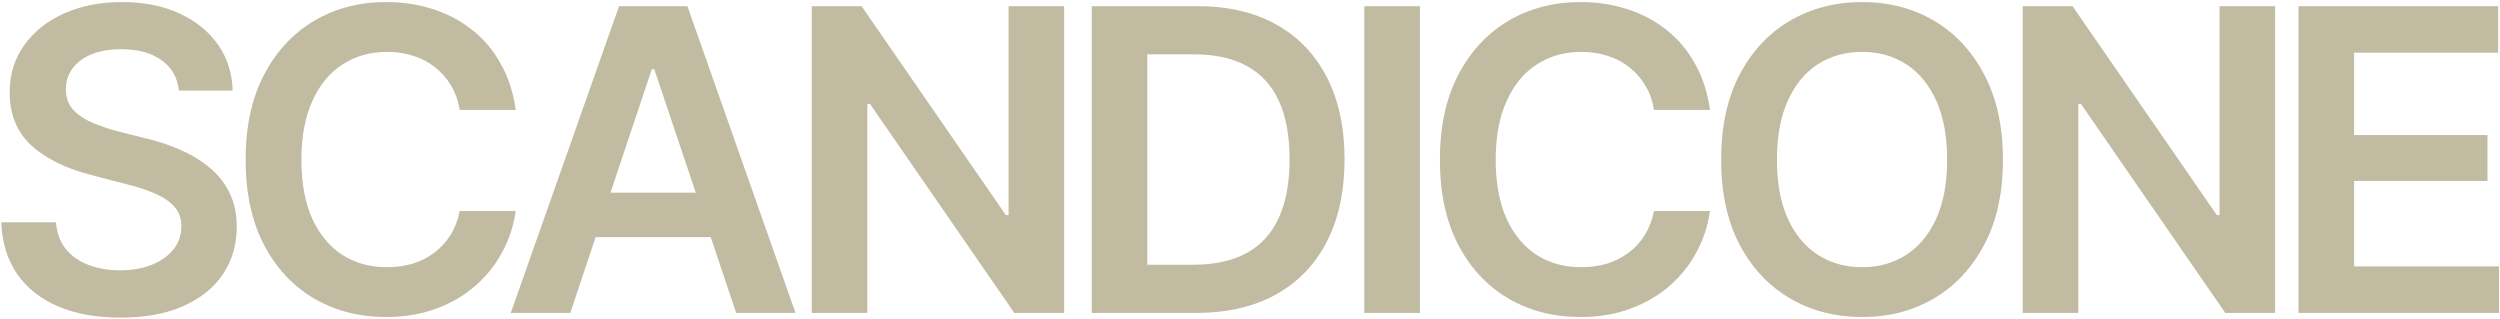 <?xml version="1.0" encoding="UTF-8"?> <svg xmlns="http://www.w3.org/2000/svg" width="759" height="97" viewBox="0 0 759 97" fill="none"><path d="M36.625 96.438C29.375 96.438 23.083 95.312 17.75 93.062C12.417 90.812 8.25 87.542 5.25 83.25C2.25 78.917 0.625 73.667 0.375 67.5H17C17.25 70.75 18.25 73.458 20 75.625C21.75 77.75 24.042 79.354 26.875 80.438C29.75 81.521 32.938 82.062 36.438 82.062C40.104 82.062 43.333 81.5 46.125 80.375C48.917 79.25 51.104 77.688 52.688 75.688C54.271 73.688 55.062 71.354 55.062 68.688C55.062 66.271 54.354 64.292 52.938 62.75C51.521 61.167 49.562 59.833 47.062 58.75C44.562 57.667 41.625 56.708 38.25 55.875L27.688 53.125C20.021 51.167 13.979 48.188 9.562 44.188C5.146 40.146 2.938 34.771 2.938 28.062C2.938 22.562 4.417 17.771 7.375 13.688C10.333 9.562 14.375 6.354 19.5 4.062C24.667 1.771 30.5 0.625 37 0.625C43.625 0.625 49.438 1.771 54.438 4.062C59.438 6.354 63.354 9.521 66.188 13.562C69.021 17.604 70.5 22.25 70.625 27.5H54.312C53.896 23.5 52.125 20.417 49 18.25C45.917 16.042 41.854 14.938 36.812 14.938C33.312 14.938 30.292 15.458 27.75 16.5C25.25 17.542 23.333 18.979 22 20.812C20.667 22.646 20 24.729 20 27.062C20 29.646 20.771 31.771 22.312 33.438C23.896 35.062 25.896 36.375 28.312 37.375C30.771 38.375 33.271 39.208 35.812 39.875L44.5 42.062C48 42.896 51.375 44.021 54.625 45.438C57.875 46.812 60.792 48.562 63.375 50.688C66 52.771 68.062 55.312 69.562 58.312C71.104 61.312 71.875 64.833 71.875 68.875C71.875 74.292 70.479 79.083 67.688 83.25C64.896 87.375 60.875 90.604 55.625 92.938C50.375 95.271 44.042 96.438 36.625 96.438ZM117.192 96.25C109.026 96.25 101.713 94.354 95.255 90.562C88.838 86.771 83.776 81.312 80.067 74.188C76.401 67.062 74.567 58.5 74.567 48.5C74.567 38.458 76.422 29.875 80.13 22.75C83.88 15.583 88.963 10.104 95.38 6.312C101.838 2.521 109.109 0.625 117.192 0.625C122.317 0.625 127.109 1.354 131.567 2.812C136.067 4.271 140.067 6.417 143.567 9.25C147.067 12.042 149.922 15.479 152.13 19.562C154.38 23.604 155.859 28.208 156.567 33.375H139.567C139.109 30.542 138.213 28.042 136.88 25.875C135.588 23.708 133.963 21.875 132.005 20.375C130.088 18.833 127.901 17.688 125.442 16.938C122.984 16.146 120.338 15.75 117.505 15.75C112.422 15.75 107.922 17.021 104.005 19.562C100.088 22.062 97.026 25.771 94.817 30.688C92.609 35.562 91.505 41.5 91.505 48.5C91.505 55.583 92.609 61.562 94.817 66.438C97.067 71.271 100.13 74.938 104.005 77.438C107.922 79.896 112.401 81.125 117.442 81.125C120.234 81.125 122.838 80.771 125.255 80.062C127.672 79.312 129.859 78.208 131.817 76.75C133.817 75.25 135.463 73.458 136.755 71.375C138.088 69.25 139.026 66.812 139.567 64.062H156.567C155.942 68.521 154.567 72.708 152.442 76.625C150.359 80.5 147.609 83.917 144.192 86.875C140.817 89.792 136.859 92.083 132.317 93.75C127.776 95.417 122.734 96.25 117.192 96.25ZM173.135 95H155.072L187.947 1.875H208.697L241.51 95H223.51L198.635 21H197.885L173.135 95ZM173.76 58.5H222.822V72H173.76V58.5ZM323.075 1.875V95H307.95L264.137 31.562H263.325V95H246.45V1.875H261.575L305.387 65.312H306.2V1.875H323.075ZM363.08 95H339.455V80.375H362.205C368.663 80.375 374.059 79.208 378.392 76.875C382.767 74.5 386.038 70.938 388.205 66.188C390.413 61.438 391.517 55.5 391.517 48.375C391.517 41.25 390.434 35.333 388.267 30.625C386.101 25.917 382.872 22.396 378.58 20.062C374.288 17.688 368.976 16.5 362.642 16.5H338.955V1.875H363.642C372.892 1.875 380.83 3.729 387.455 7.438C394.122 11.146 399.247 16.479 402.83 23.438C406.413 30.396 408.205 38.708 408.205 48.375C408.205 58.042 406.413 66.375 402.83 73.375C399.247 80.333 394.08 85.688 387.33 89.438C380.622 93.146 372.538 95 363.08 95ZM348.33 1.875V95H331.455V1.875H348.33ZM431.085 1.875V95H414.21V1.875H431.085ZM479.777 96.25C471.611 96.25 464.298 94.354 457.84 90.562C451.423 86.771 446.361 81.312 442.652 74.188C438.986 67.062 437.152 58.5 437.152 48.5C437.152 38.458 439.007 29.875 442.715 22.75C446.465 15.583 451.548 10.104 457.965 6.312C464.423 2.521 471.694 0.625 479.777 0.625C484.902 0.625 489.694 1.354 494.152 2.812C498.652 4.271 502.652 6.417 506.152 9.25C509.652 12.042 512.507 15.479 514.715 19.562C516.965 23.604 518.444 28.208 519.152 33.375H502.152C501.694 30.542 500.798 28.042 499.465 25.875C498.173 23.708 496.548 21.875 494.59 20.375C492.673 18.833 490.486 17.688 488.027 16.938C485.569 16.146 482.923 15.75 480.09 15.75C475.007 15.75 470.507 17.021 466.59 19.562C462.673 22.062 459.611 25.771 457.402 30.688C455.194 35.562 454.09 41.5 454.09 48.5C454.09 55.583 455.194 61.562 457.402 66.438C459.652 71.271 462.715 74.938 466.59 77.438C470.507 79.896 474.986 81.125 480.027 81.125C482.819 81.125 485.423 80.771 487.84 80.062C490.257 79.312 492.444 78.208 494.402 76.75C496.402 75.25 498.048 73.458 499.34 71.375C500.673 69.25 501.611 66.812 502.152 64.062H519.152C518.527 68.521 517.152 72.708 515.027 76.625C512.944 80.5 510.194 83.917 506.777 86.875C503.402 89.792 499.444 92.083 494.902 93.75C490.361 95.417 485.319 96.25 479.777 96.25ZM565.345 96.25C557.22 96.25 549.907 94.354 543.407 90.562C536.949 86.771 531.845 81.312 528.095 74.188C524.387 67.062 522.532 58.5 522.532 48.5C522.532 38.458 524.387 29.875 528.095 22.75C531.845 15.583 536.949 10.104 543.407 6.312C549.907 2.521 557.22 0.625 565.345 0.625C573.512 0.625 580.803 2.521 587.22 6.312C593.637 10.104 598.72 15.583 602.47 22.75C606.22 29.875 608.095 38.458 608.095 48.5C608.095 58.5 606.22 67.062 602.47 74.188C598.72 81.312 593.637 86.771 587.22 90.562C580.803 94.354 573.512 96.25 565.345 96.25ZM565.345 81.125C570.387 81.125 574.845 79.875 578.72 77.375C582.595 74.875 585.637 71.208 587.845 66.375C590.053 61.5 591.157 55.542 591.157 48.5C591.157 41.417 590.053 35.438 587.845 30.562C585.637 25.688 582.595 22 578.72 19.5C574.845 17 570.387 15.75 565.345 15.75C560.303 15.75 555.824 17 551.907 19.5C548.032 22 544.991 25.688 542.782 30.562C540.574 35.438 539.47 41.417 539.47 48.5C539.47 55.542 540.574 61.5 542.782 66.375C544.991 71.208 548.032 74.875 551.907 77.375C555.824 79.875 560.303 81.125 565.345 81.125ZM690.725 1.875V95H675.6L631.787 31.562H630.975V95H614.1V1.875H629.225L673.037 65.312H673.85V1.875H690.725ZM697.825 95V1.875H758.45V16H714.7V41H755.2V54.938H714.7V80.875H758.7V95H697.825Z" fill="#C1BBA1"></path></svg> 